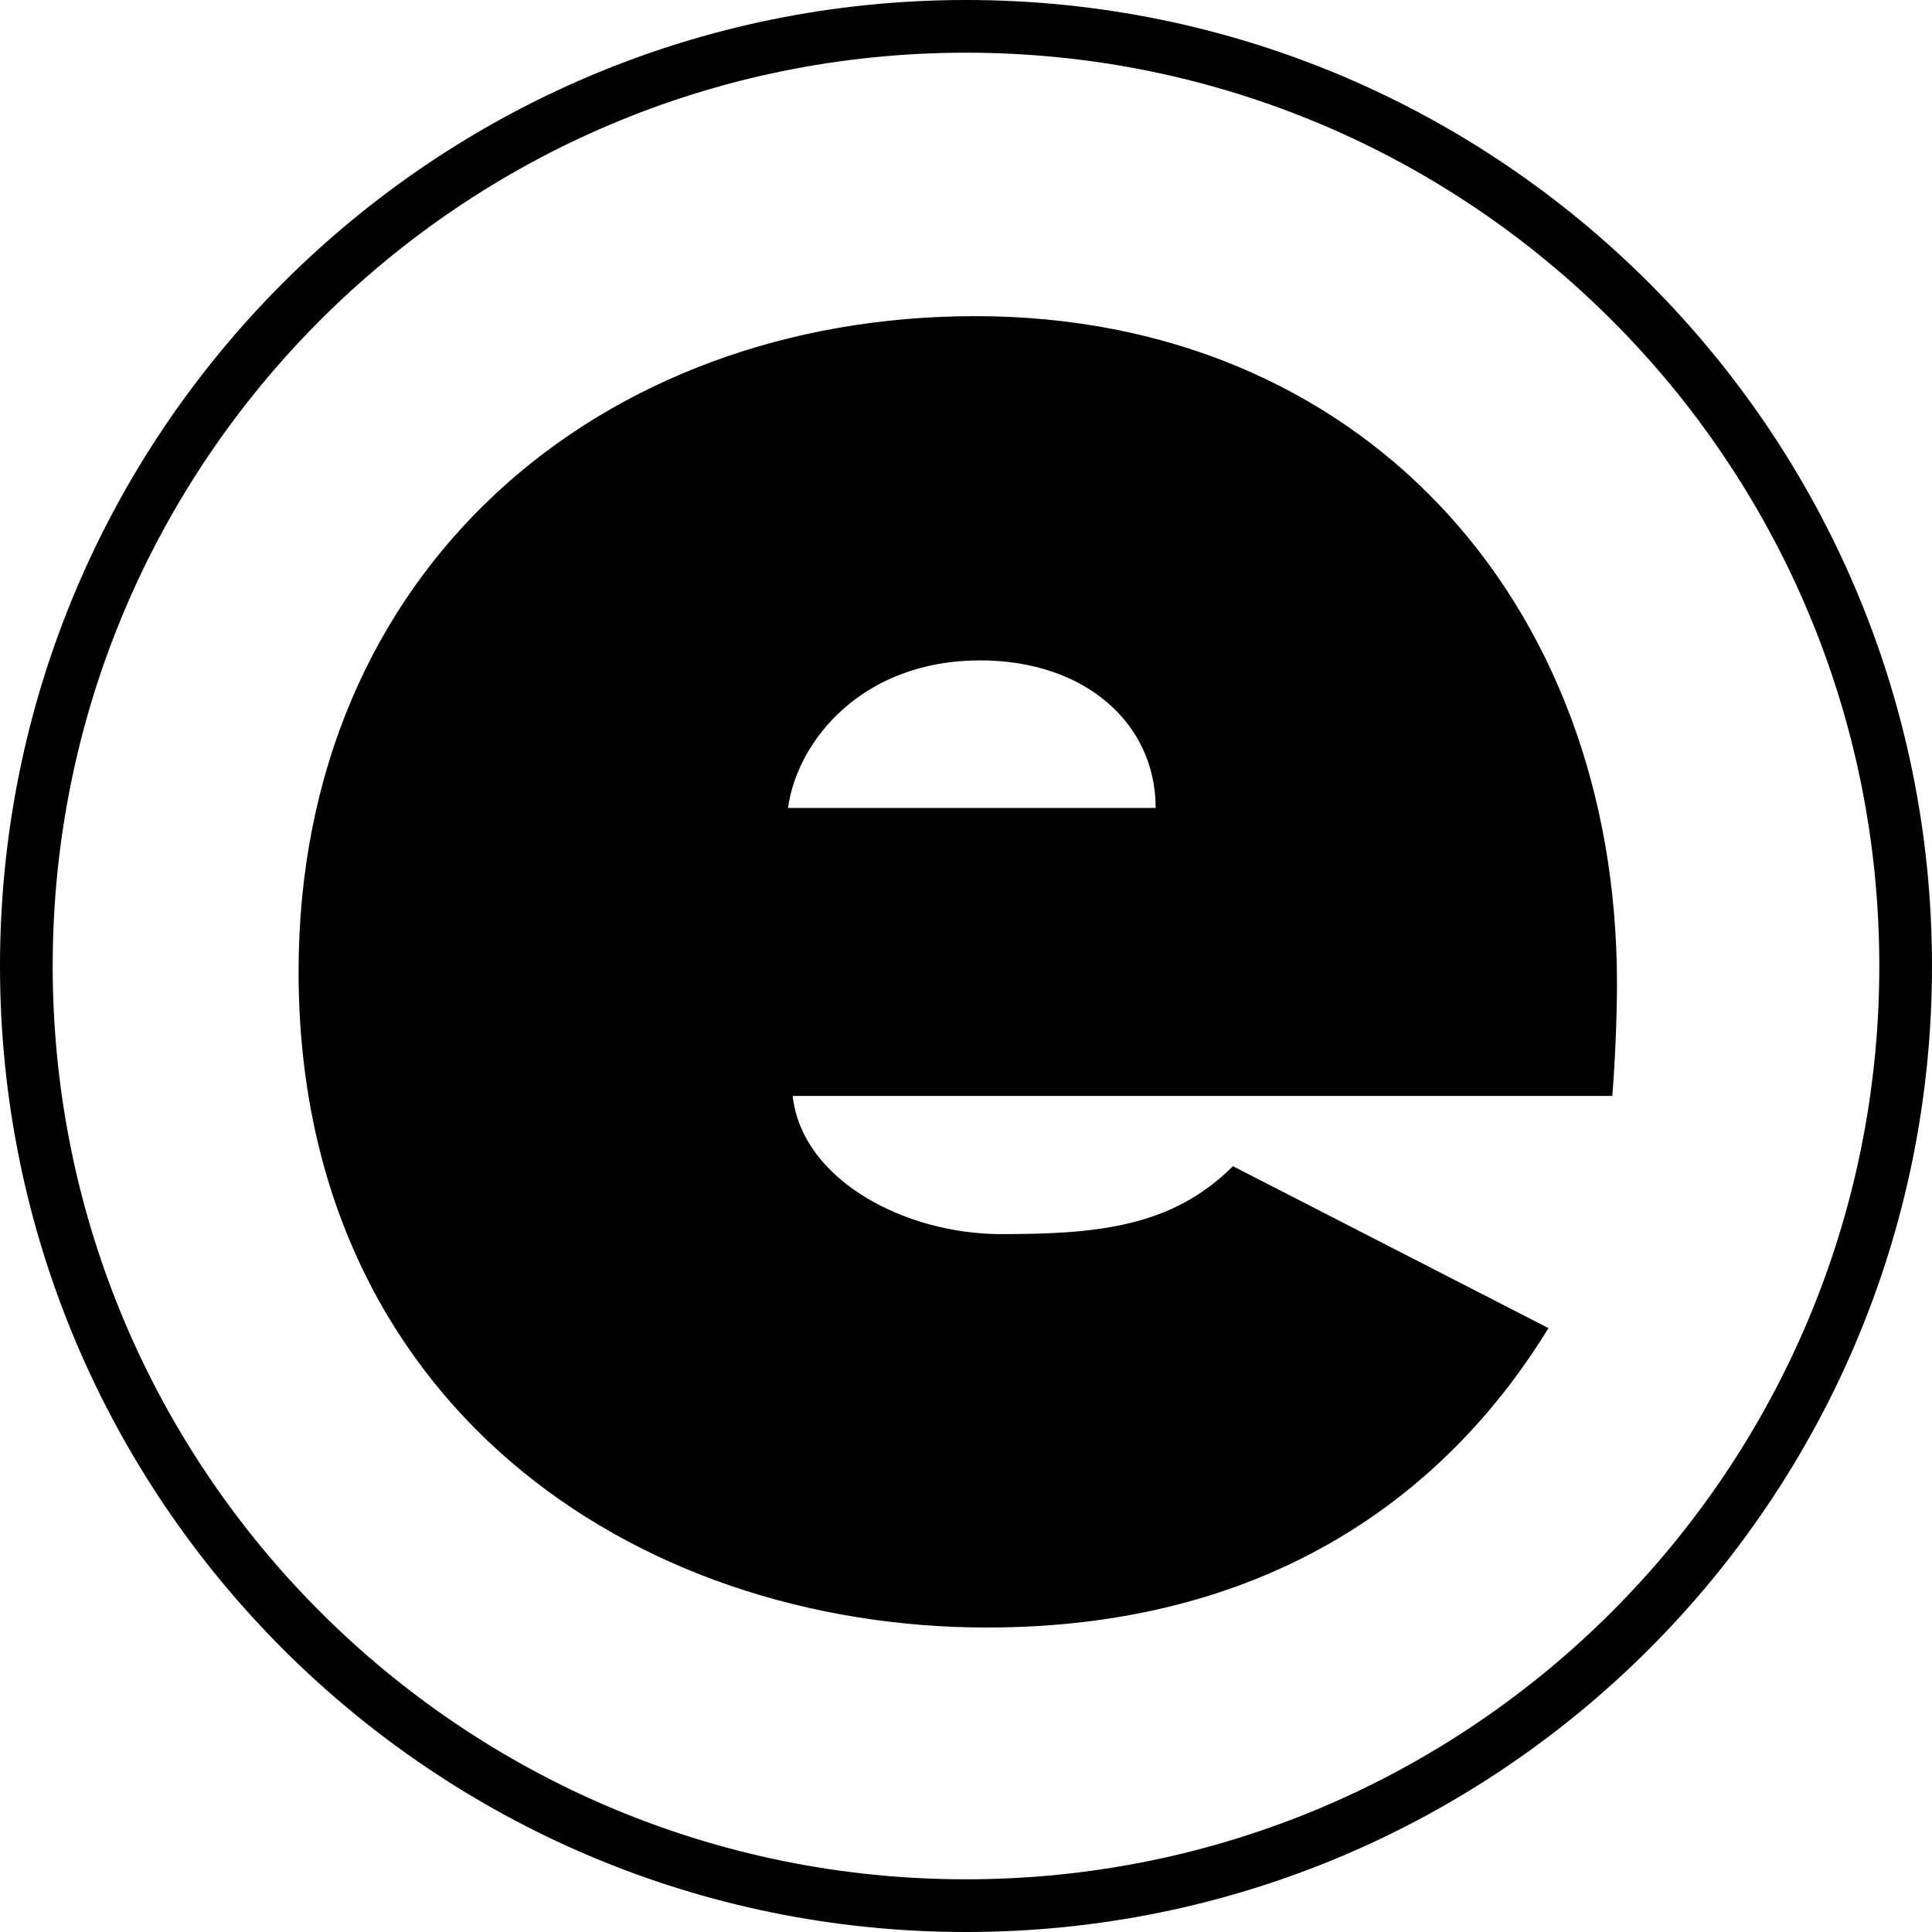 <svg width="110px" height="110px" viewBox="0 0 110 110" version="1.1" xmlns="http://www.w3.org/2000/svg" xmlns:xlink="http://www.w3.org/1999/xlink">
    <!-- Generator: Sketch 46 (44423) - http://www.bohemiancoding.com/sketch -->
    <desc>Created with Sketch.</desc>
    <defs></defs>
    <g id="Page-1" stroke="none" stroke-width="1" fill="none" fill-rule="evenodd">
        <g id="Group" fill="#000000">
            <path d="M55,110 C24.624,110 0,85.376 0,55 C0,24.624 24.624,0 55,0 C85.376,0 110,24.624 110,55 C110,85.376 85.376,110 55,110 Z M55,107 C83.719,107 107,83.719 107,55 C107,26.281 83.719,3 55,3 C26.281,3 3,26.281 3,55 C3,83.719 26.281,107 55,107 Z" id="Oval"></path>
        </g>
        <path d="M17,55.332 C17,79.865 36.066,92.664 56.199,92.664 C71.665,92.664 82.03,85.617 88.163,75.617 L70.198,66.398 C66.732,69.865 62.465,70.265 56.999,70.265 C51.532,70.265 45.666,67.198 45.132,62.399 L91.798,62.399 C91.931,60.799 92.064,58.132 92.064,55.999 C92.064,33.999 77.265,18 55.532,18 C34.199,18 17,32.4 17,55.332 Z M44.866,45.999 C45.399,42.133 49.132,37.599 55.799,37.599 C61.799,37.599 65.798,41.199 65.798,45.999 L44.866,45.999 Z" id="Shape" fill="#000000" fill-rule="nonzero"></path>
    </g>
</svg>